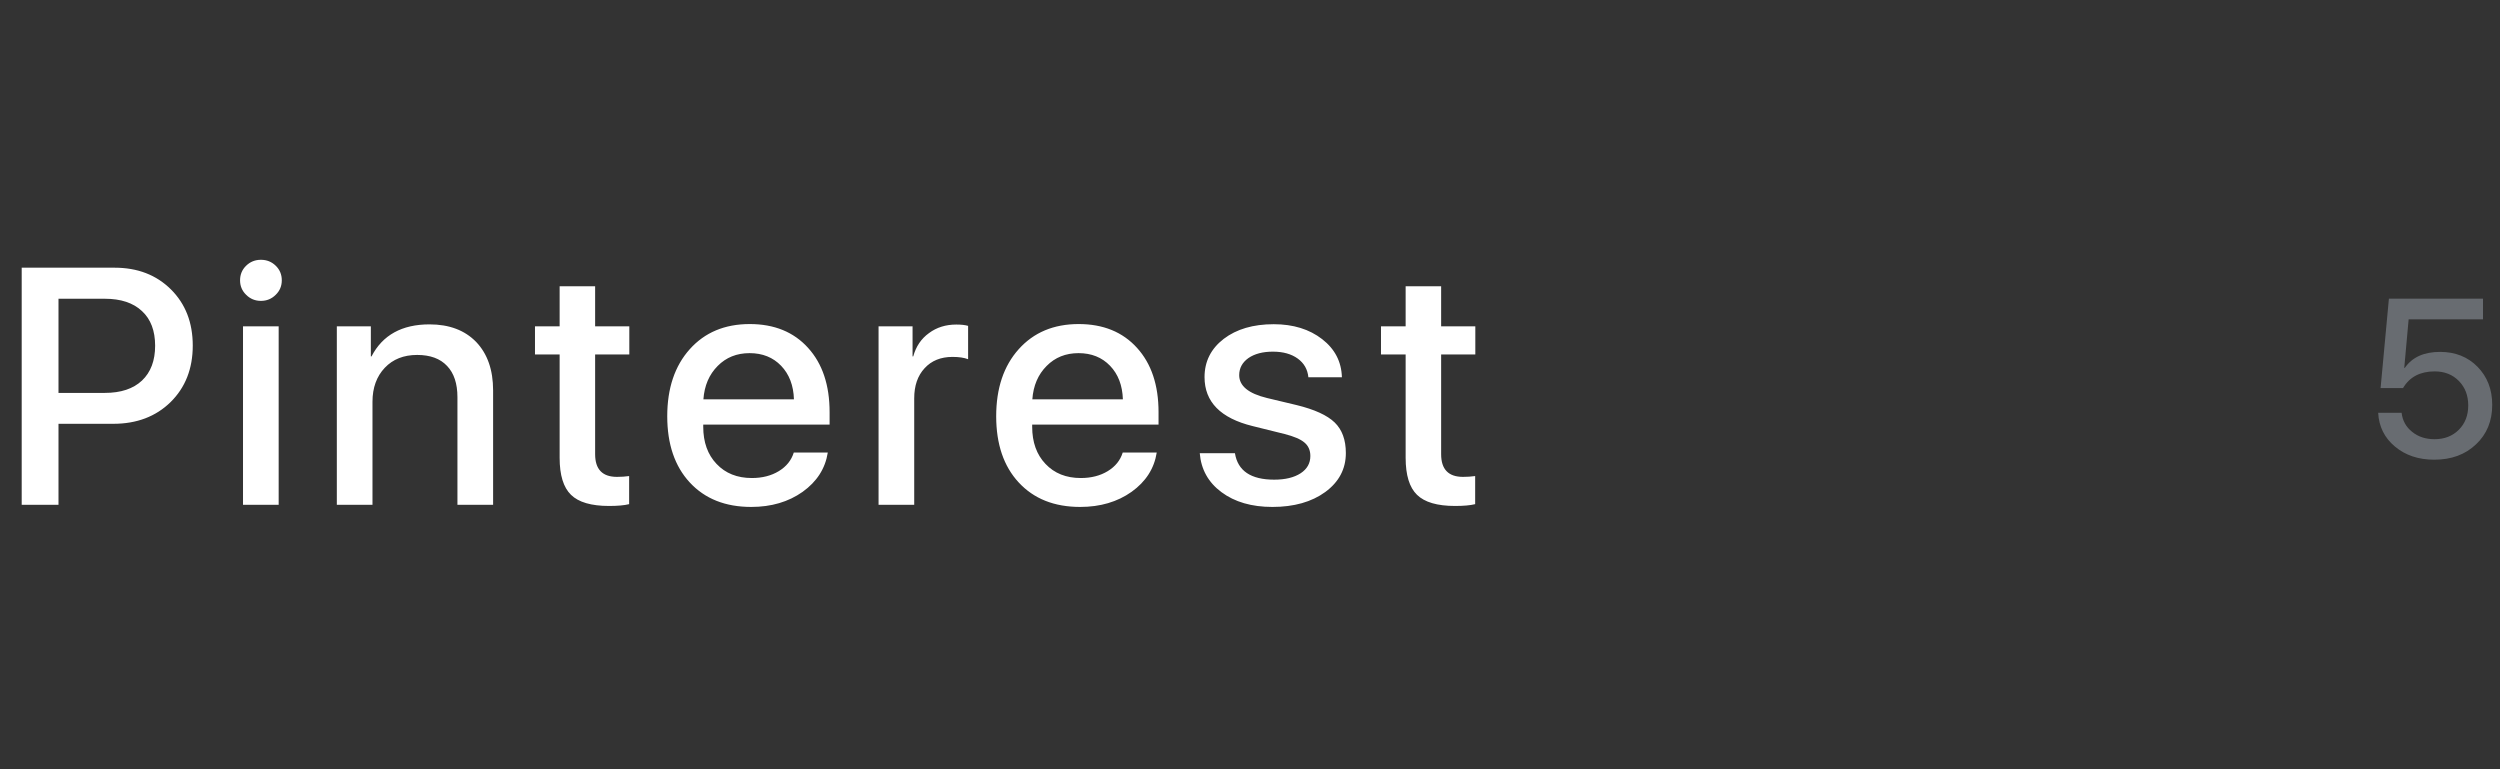 <?xml version="1.0" encoding="UTF-8"?> <svg xmlns="http://www.w3.org/2000/svg" width="156" height="48" viewBox="0 0 156 48" fill="none"><rect x="0" y="0" width="156" height="48" fill="#333333" stroke="none"/> <path d="M7.147 16.704C8.583 16.704 9.755 17.155 10.664 18.057C11.573 18.959 12.028 20.128 12.028 21.564C12.028 23.006 11.566 24.182 10.644 25.091C9.721 25.994 8.531 26.445 7.075 26.445H3.65V31.5H1.354V16.704H7.147ZM3.65 24.517H6.542C7.54 24.517 8.312 24.261 8.859 23.748C9.406 23.229 9.68 22.504 9.68 21.574C9.68 20.638 9.406 19.916 8.859 19.411C8.312 18.898 7.54 18.642 6.542 18.642H3.65V24.517ZM15.164 20.364H17.389V31.5H15.164V20.364ZM16.282 18.775C15.92 18.775 15.612 18.648 15.359 18.395C15.106 18.149 14.98 17.849 14.98 17.493C14.98 17.131 15.106 16.827 15.359 16.581C15.612 16.334 15.92 16.211 16.282 16.211C16.644 16.211 16.952 16.334 17.205 16.581C17.458 16.827 17.584 17.131 17.584 17.493C17.584 17.849 17.458 18.149 17.205 18.395C16.952 18.648 16.644 18.775 16.282 18.775ZM21.018 20.364H23.141V22.241H23.182C23.872 20.908 25.079 20.241 26.801 20.241C28.032 20.241 29.002 20.607 29.713 21.338C30.418 22.077 30.77 23.085 30.77 24.363V31.5H28.544V24.784C28.544 23.936 28.329 23.287 27.898 22.835C27.468 22.377 26.846 22.148 26.032 22.148C25.191 22.148 24.518 22.415 24.012 22.948C23.5 23.488 23.243 24.196 23.243 25.071V31.5H21.018V20.364ZM37.136 17.862V20.364H39.269V22.118H37.136V28.342C37.136 29.285 37.59 29.757 38.5 29.757C38.766 29.757 39.019 29.74 39.258 29.706V31.459C38.958 31.534 38.541 31.572 38.008 31.572C36.893 31.572 36.1 31.339 35.629 30.875C35.157 30.416 34.921 29.648 34.921 28.567V22.118H33.383V20.364H34.921V17.862H37.136ZM46.773 22.036C45.974 22.036 45.31 22.302 44.784 22.835C44.251 23.369 43.954 24.062 43.892 24.917H49.542C49.515 24.049 49.248 23.352 48.742 22.825C48.236 22.299 47.58 22.036 46.773 22.036ZM51.654 28.239C51.497 29.237 50.974 30.054 50.085 30.69C49.197 31.319 48.127 31.633 46.876 31.633C45.263 31.633 43.984 31.124 43.041 30.105C42.105 29.094 41.636 27.716 41.636 25.973C41.636 24.23 42.105 22.835 43.041 21.79C43.977 20.744 45.225 20.221 46.784 20.221C48.315 20.221 49.528 20.716 50.424 21.707C51.319 22.692 51.767 24.028 51.767 25.717V26.496H43.882V26.629C43.882 27.593 44.159 28.366 44.712 28.947C45.266 29.535 46.001 29.829 46.917 29.829C47.566 29.829 48.127 29.685 48.599 29.398C49.07 29.111 49.381 28.725 49.532 28.239H51.654ZM54.822 20.364H56.944V22.241H56.985C57.156 21.619 57.484 21.133 57.969 20.785C58.448 20.429 59.015 20.252 59.672 20.252C59.979 20.252 60.225 20.279 60.41 20.334V22.415C60.164 22.319 59.839 22.271 59.436 22.271C58.704 22.271 58.123 22.507 57.693 22.979C57.262 23.444 57.047 24.069 57.047 24.855V31.5H54.822V20.364ZM67.299 22.036C66.499 22.036 65.836 22.302 65.31 22.835C64.777 23.369 64.479 24.062 64.418 24.917H70.068C70.04 24.049 69.774 23.352 69.268 22.825C68.762 22.299 68.106 22.036 67.299 22.036ZM72.18 28.239C72.023 29.237 71.5 30.054 70.611 30.69C69.723 31.319 68.653 31.633 67.402 31.633C65.788 31.633 64.51 31.124 63.567 30.105C62.63 29.094 62.162 27.716 62.162 25.973C62.162 24.23 62.63 22.835 63.567 21.79C64.503 20.744 65.751 20.221 67.309 20.221C68.841 20.221 70.054 20.716 70.95 21.707C71.845 22.692 72.293 24.028 72.293 25.717V26.496H64.408V26.629C64.408 27.593 64.684 28.366 65.238 28.947C65.792 29.535 66.527 29.829 67.443 29.829C68.092 29.829 68.653 29.685 69.124 29.398C69.596 29.111 69.907 28.725 70.058 28.239H72.18ZM75.163 23.533C75.163 22.555 75.563 21.759 76.362 21.144C77.162 20.535 78.201 20.231 79.48 20.231C80.697 20.231 81.705 20.542 82.505 21.164C83.297 21.779 83.708 22.572 83.735 23.543H81.643C81.595 23.051 81.373 22.661 80.977 22.374C80.58 22.087 80.064 21.943 79.428 21.943C78.799 21.943 78.29 22.077 77.901 22.343C77.518 22.617 77.326 22.972 77.326 23.41C77.326 24.08 77.904 24.555 79.059 24.835L80.905 25.276C82.026 25.549 82.819 25.912 83.284 26.363C83.749 26.814 83.981 27.45 83.981 28.27C83.981 29.261 83.554 30.071 82.699 30.7C81.845 31.322 80.744 31.633 79.398 31.633C78.106 31.633 77.046 31.326 76.219 30.71C75.399 30.102 74.947 29.292 74.865 28.28H77.06C77.237 29.381 78.054 29.931 79.51 29.931C80.201 29.931 80.751 29.798 81.161 29.531C81.565 29.265 81.766 28.906 81.766 28.455C81.766 28.099 81.643 27.819 81.397 27.614C81.158 27.409 80.744 27.231 80.156 27.081L78.167 26.588C76.164 26.096 75.163 25.078 75.163 23.533ZM89.927 17.862V20.364H92.06V22.118H89.927V28.342C89.927 29.285 90.382 29.757 91.291 29.757C91.558 29.757 91.811 29.74 92.05 29.706V31.459C91.749 31.534 91.332 31.572 90.799 31.572C89.684 31.572 88.891 31.339 88.42 30.875C87.948 30.416 87.712 29.648 87.712 28.567V22.118H86.174V20.364H87.712V17.862H89.927Z" fill="white"></path> <path d="M151.898 28.685C150.914 28.685 150.096 28.411 149.444 27.864C148.793 27.322 148.444 26.62 148.398 25.759H149.861C149.916 26.246 150.135 26.643 150.518 26.948C150.896 27.254 151.361 27.406 151.912 27.406C152.532 27.406 153.038 27.21 153.43 26.818C153.822 26.426 154.018 25.921 154.018 25.301C154.018 24.681 153.824 24.173 153.437 23.776C153.045 23.375 152.541 23.175 151.926 23.175C151.019 23.175 150.36 23.521 149.95 24.214H148.549L149.068 18.636H154.94V19.928H150.299L150.025 22.956H150.06C150.52 22.291 151.254 21.958 152.261 21.958C153.209 21.958 153.988 22.268 154.599 22.888C155.209 23.512 155.515 24.303 155.515 25.26C155.515 26.271 155.177 27.094 154.503 27.727C153.833 28.366 152.965 28.685 151.898 28.685Z" fill="#686C71"></path> </svg> 
